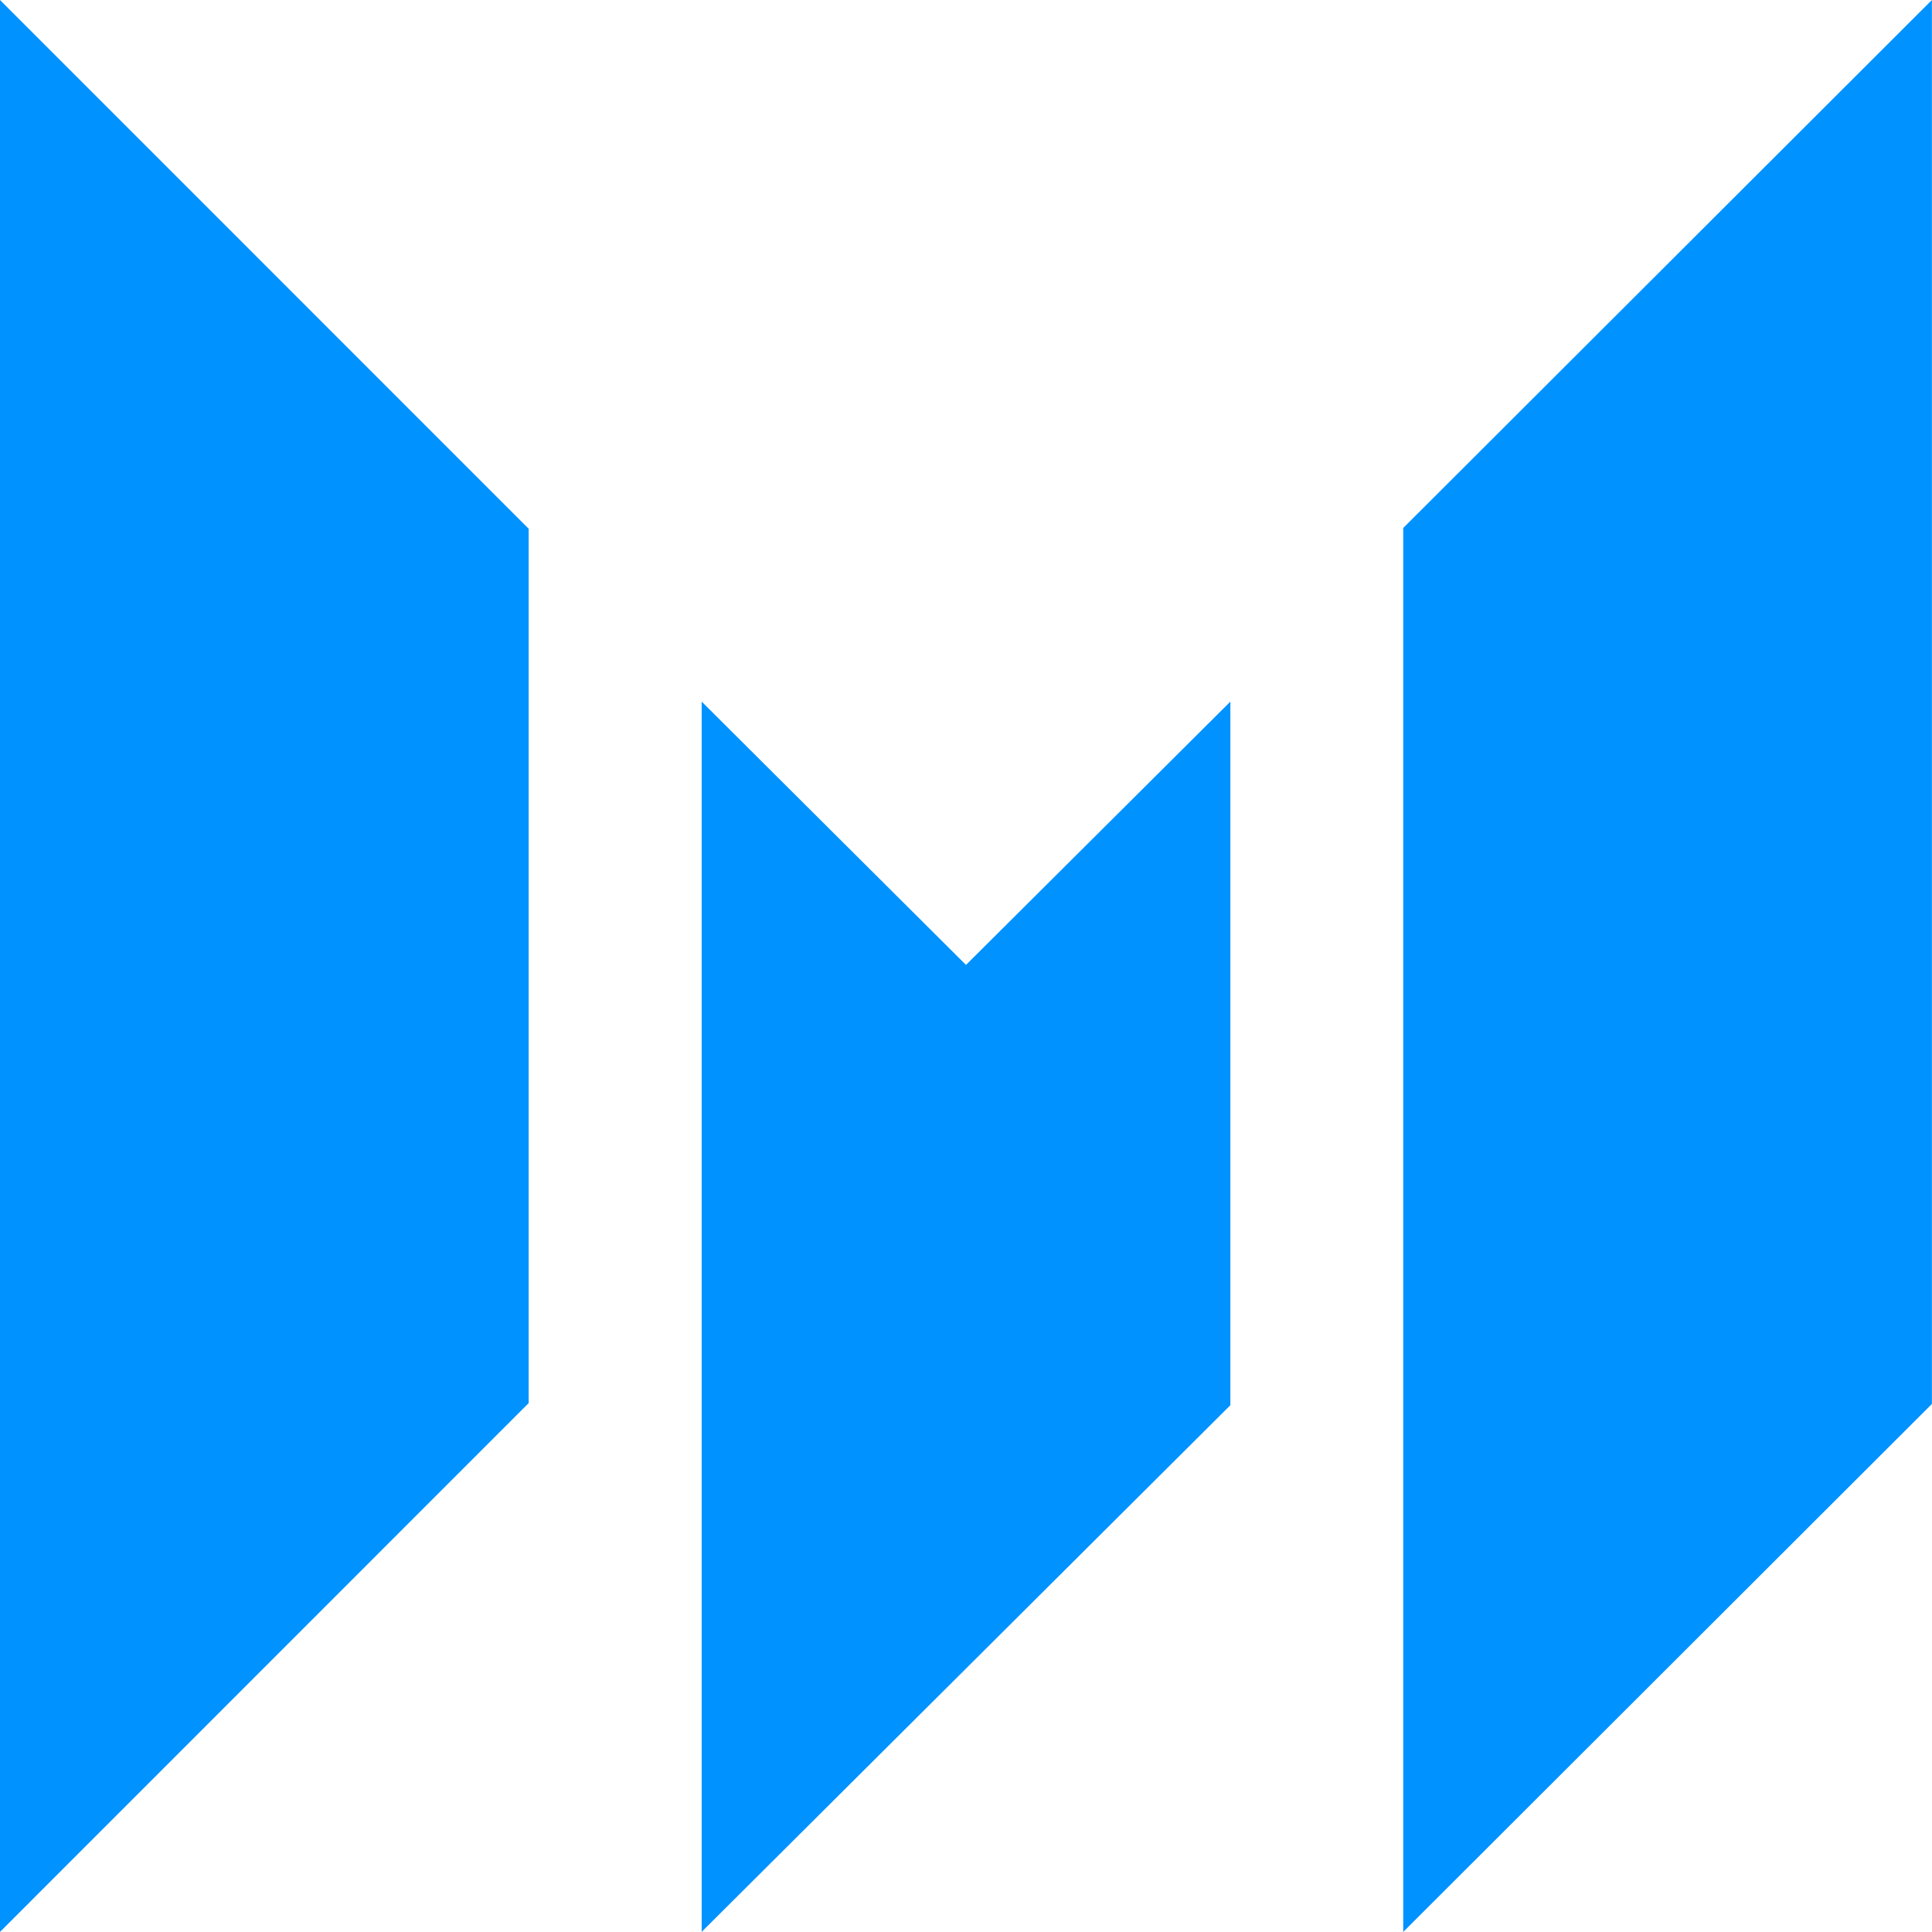 <?xml version="1.0" encoding="UTF-8"?>
<svg xmlns="http://www.w3.org/2000/svg" width="107.805" height="107.804" viewBox="0 0 107.805 107.804">
  <g id="Group_380" data-name="Group 380" transform="translate(-1772.051 767.62)">
    <g id="Group_325" data-name="Group 325" transform="translate(1772.051 -767.62)">
      <path id="Path_277" data-name="Path 277" d="M1772.051-767.62v107.8l29.5-29.509v-48.786Z" transform="translate(-1772.051 767.62)" fill="#0092ff"></path>
      <path id="Path_278" data-name="Path 278" d="M1850.948-688.782,1836.2-703.475v68.646l29.5-29.386v-39.26Z" transform="translate(-1797.046 742.625)" fill="#0092ff"></path>
      <path id="Path_279" data-name="Path 279" d="M1900.342-738.159v78.34l29.5-29.461v-78.34Z" transform="translate(-1822.042 767.62)" fill="#0092ff"></path>
    </g>
  </g>
</svg>
